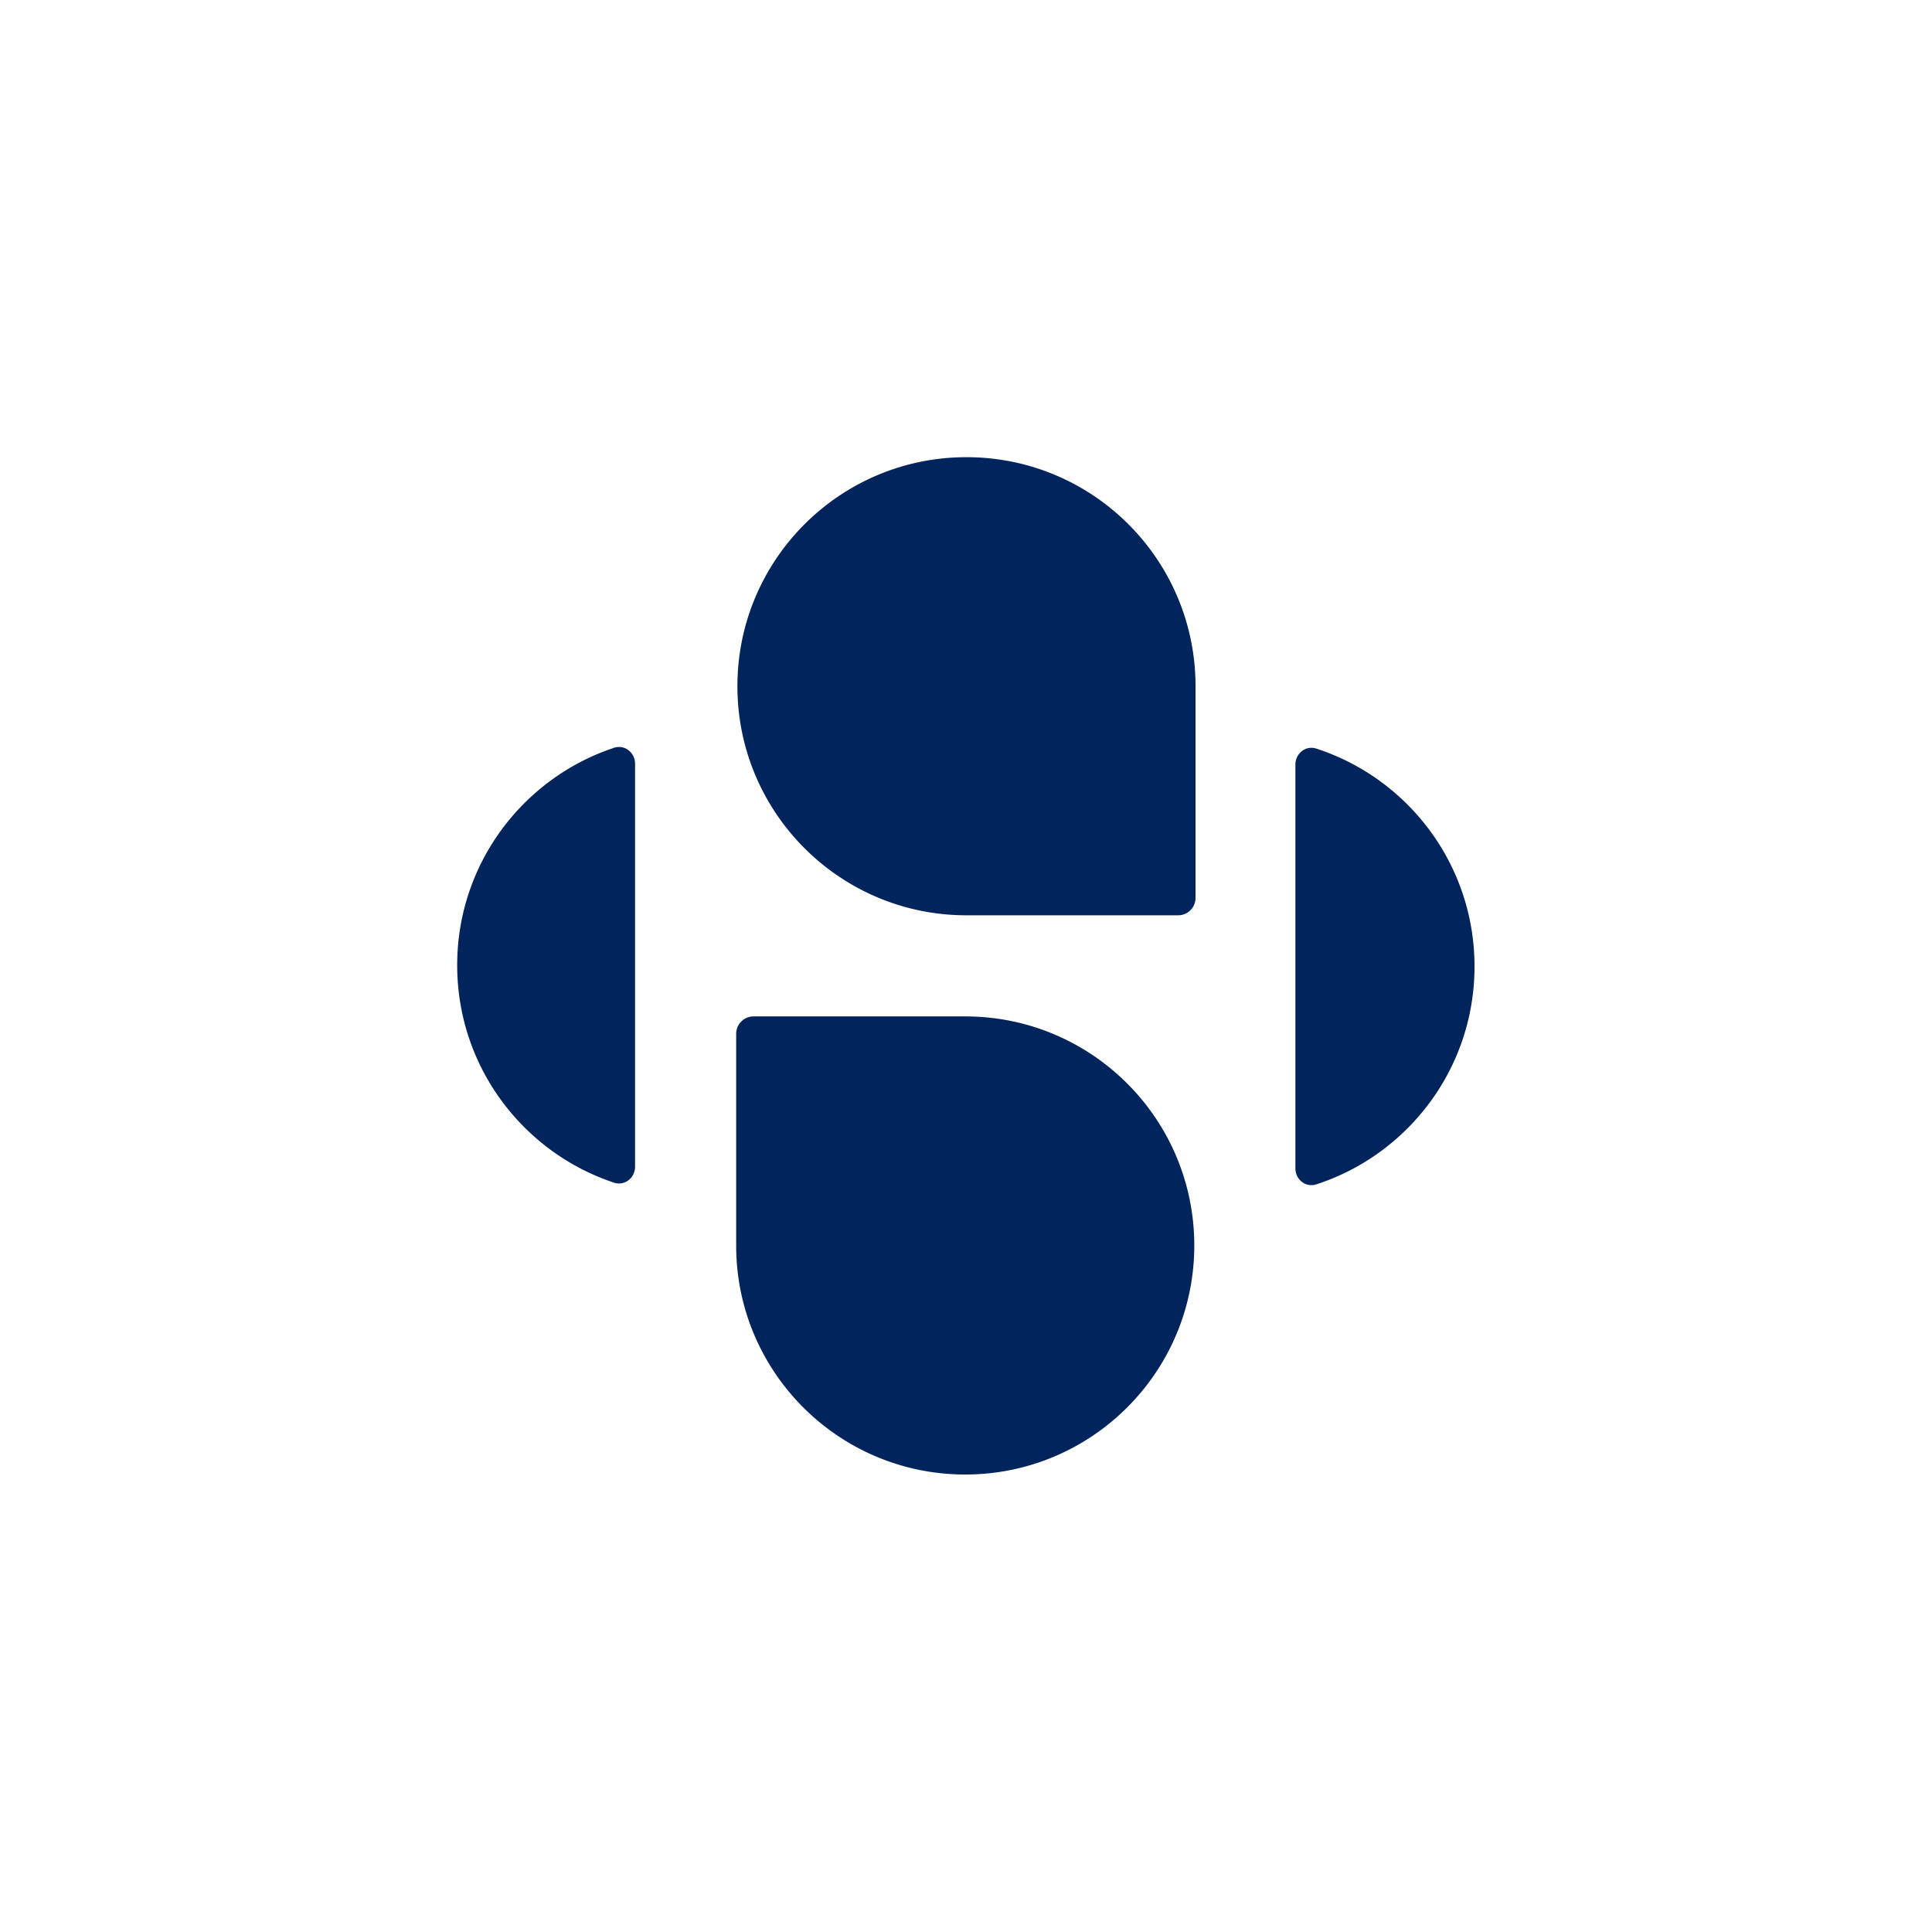 <svg xmlns="http://www.w3.org/2000/svg" width="262" height="262" fill="none"><path fill="#00245B" d="M100.002 93.062c0-17.155 13.907-31.062 31.063-31.062 17.155 0 31.062 13.907 31.062 31.062v28.702a2.36 2.36 0 0 1-2.361 2.36h-28.701c-17.156 0-31.063-13.907-31.063-31.062zm61.955 75.836c0 17.155-13.907 31.062-31.062 31.062s-31.062-13.907-31.062-31.062v-28.702a2.36 2.36 0 0 1 2.361-2.36h28.701c17.155 0 31.062 13.907 31.062 31.062zM62 130.895c0-13.734 8.914-25.386 21.271-29.487 1.439-.478 2.85.648 2.85 2.163v54.648c0 1.516-1.411 2.641-2.85 2.164C70.914 156.282 62 144.629 62 130.895zm137.96.169c0 13.802-9.001 25.501-21.453 29.548-1.436.466-2.838-.658-2.838-2.168v-54.759c0-1.51 1.402-2.634 2.838-2.168 12.452 4.047 21.453 15.746 21.453 29.547z"/></svg>